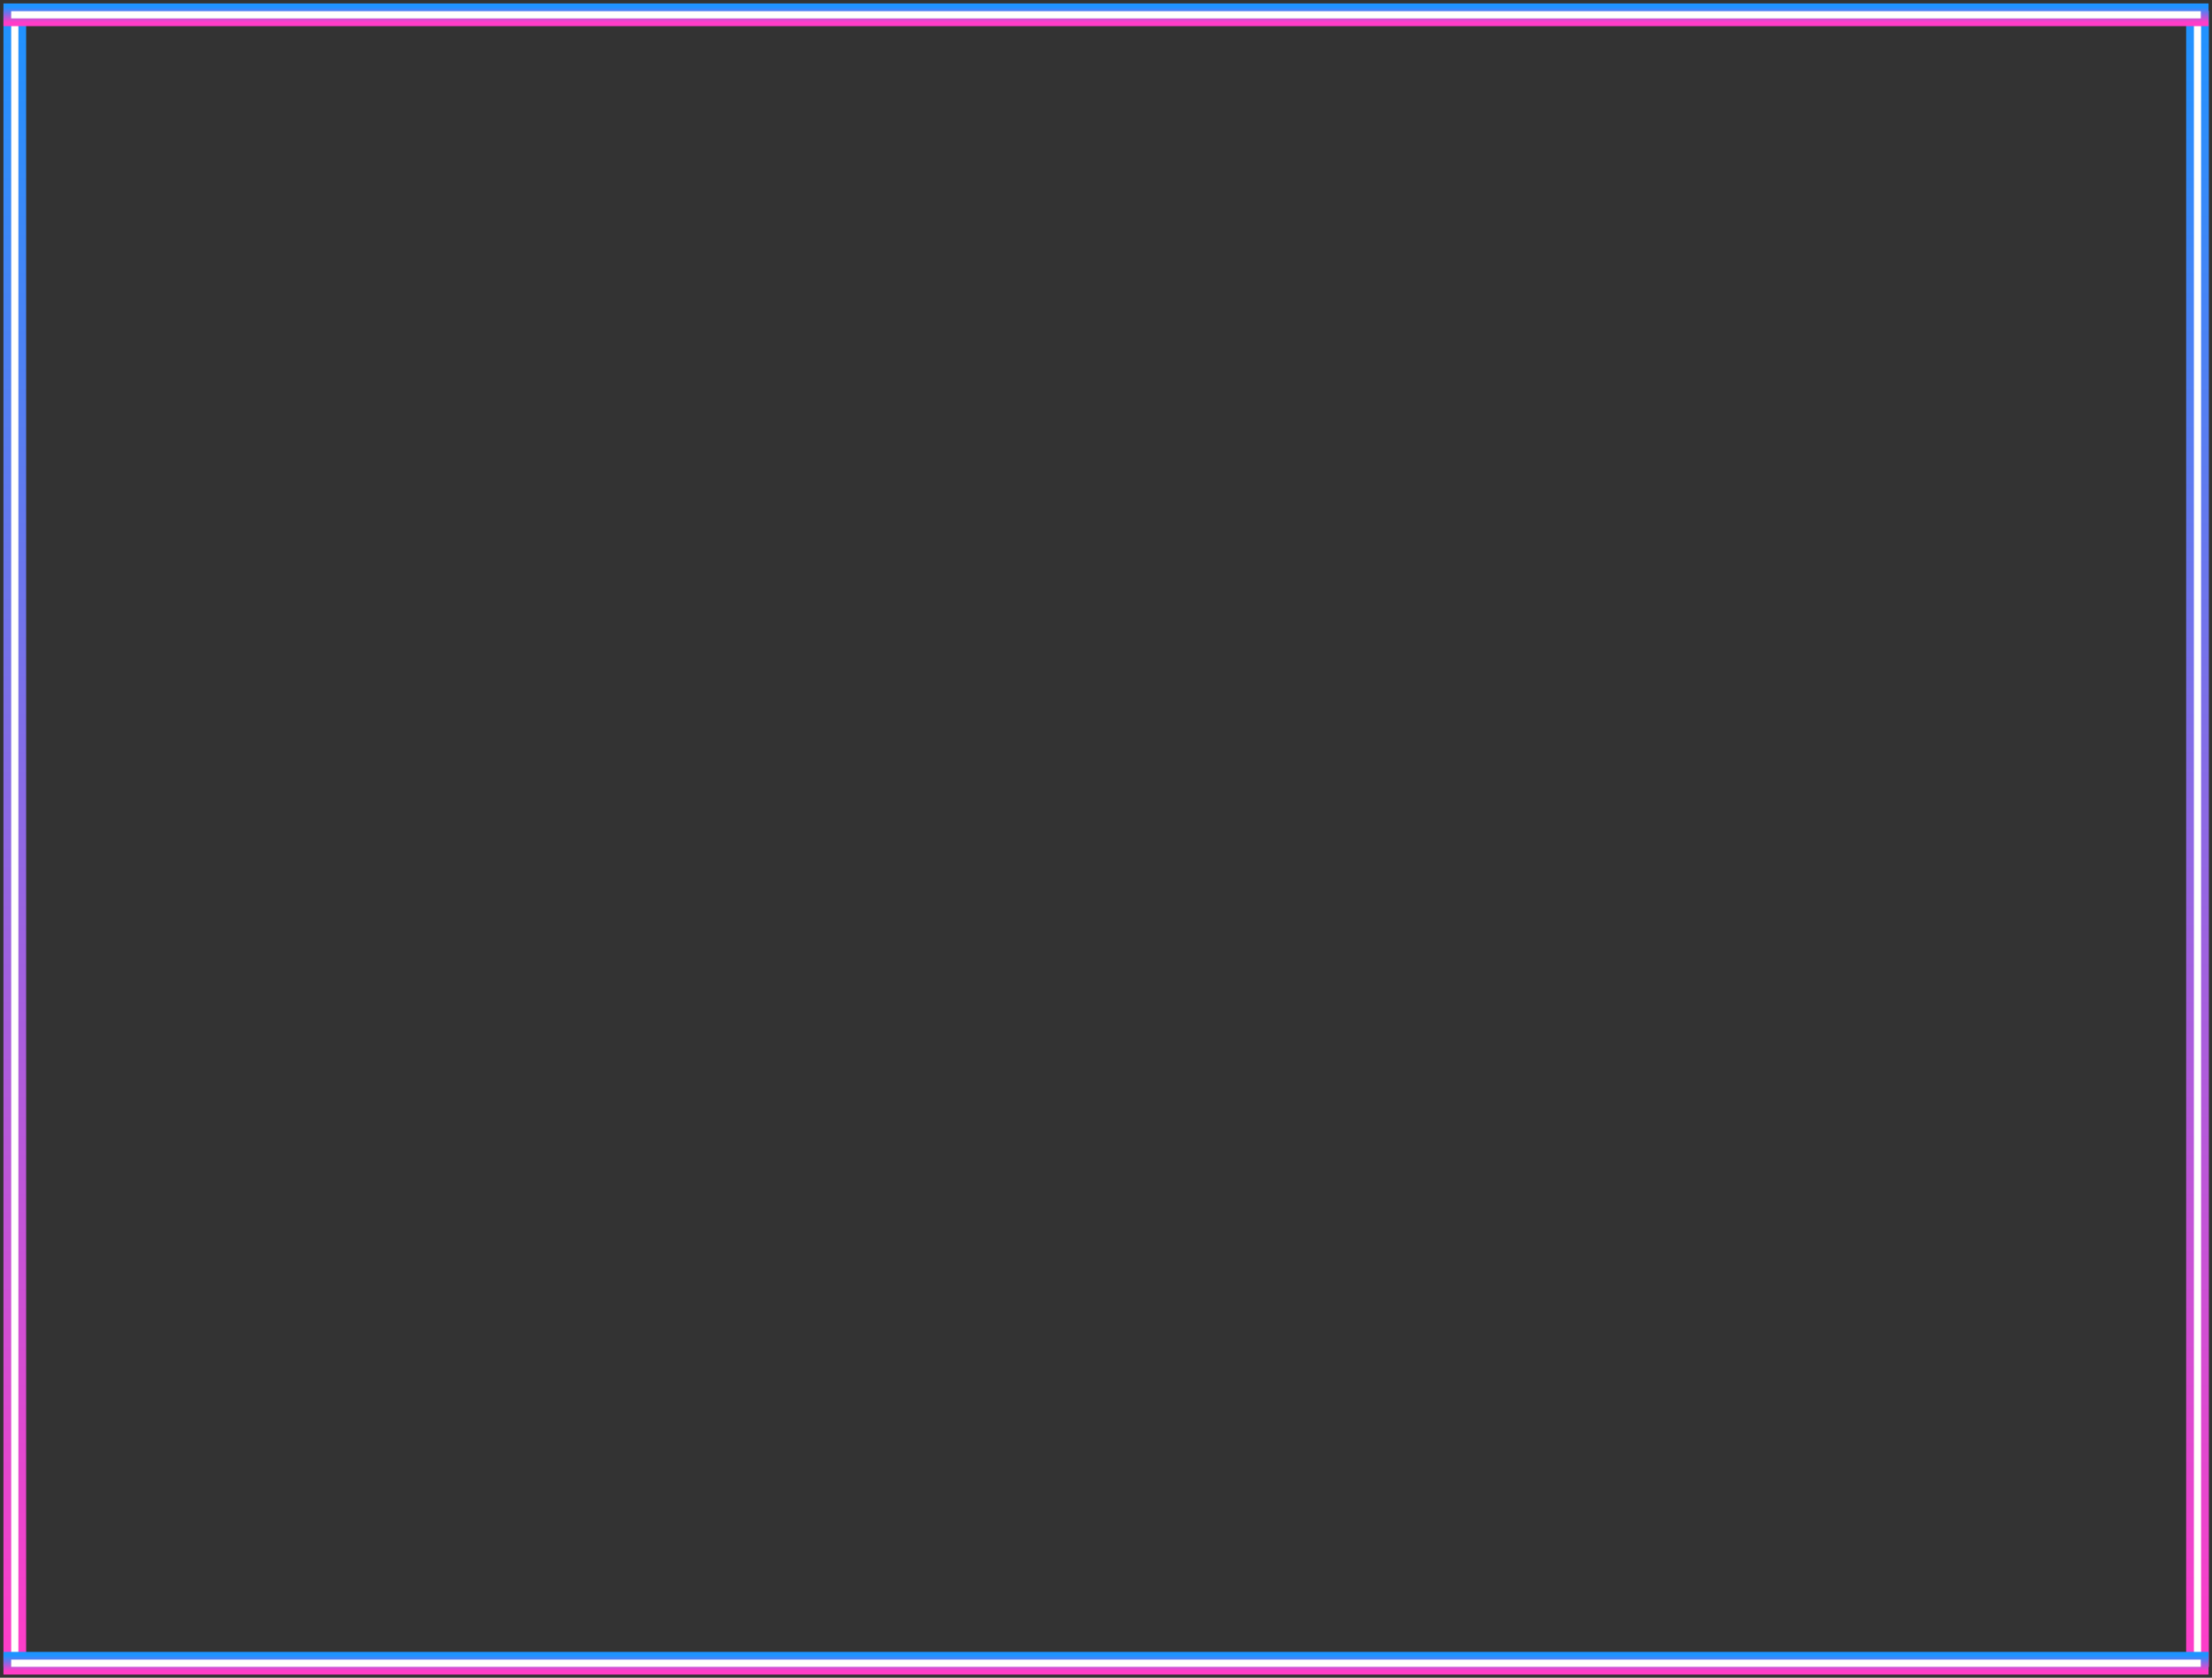 <?xml version="1.0" encoding="UTF-8"?> <svg xmlns="http://www.w3.org/2000/svg" width="302" height="229" viewBox="0 0 302 229" fill="none"><rect x="0" y="0" width="302" height="229" fill="#333333" stroke="none"/> <path d="M1 2H3.04V227H1V2Z" fill="#FFFFFD"></path> <path d="M1 2H3.04V227H1V2Z" stroke="url(#paint0_linear)" stroke-width="1.058"></path> <path d="M299 2H301.04V227H299V2Z" fill="#FFFFFD"></path> <path d="M299 2H301.04V227H299V2Z" stroke="url(#paint1_linear)" stroke-width="1.058"></path> <path d="M1 3.04V1H301V3.04H1Z" fill="#FFFFFD"></path> <path d="M1 3.04V1H301V3.04H1Z" stroke="url(#paint2_linear)" stroke-width="1.058"></path> <path d="M1 228.04V226H301V228.04H1Z" fill="#FFFFFD"></path> <path d="M1 228.04V226H301V228.04H1Z" stroke="url(#paint3_linear)" stroke-width="1.058"></path> <defs> <linearGradient id="paint0_linear" x1="2.02" y1="2" x2="2.02" y2="227" gradientUnits="userSpaceOnUse"> <stop stop-color="#1F93FF"></stop> <stop offset="1" stop-color="#FF3DC8"></stop> </linearGradient> <linearGradient id="paint1_linear" x1="300.02" y1="2" x2="300.02" y2="227" gradientUnits="userSpaceOnUse"> <stop stop-color="#1F93FF"></stop> <stop offset="1" stop-color="#FF3DC8"></stop> </linearGradient> <linearGradient id="paint2_linear" x1="151" y1="1" x2="151" y2="3.04" gradientUnits="userSpaceOnUse"> <stop stop-color="#1F93FF"></stop> <stop offset="1" stop-color="#FF3DC8"></stop> </linearGradient> <linearGradient id="paint3_linear" x1="151" y1="226" x2="151" y2="228.04" gradientUnits="userSpaceOnUse"> <stop stop-color="#1F93FF"></stop> <stop offset="1" stop-color="#FF3DC8"></stop> </linearGradient> </defs> </svg> 